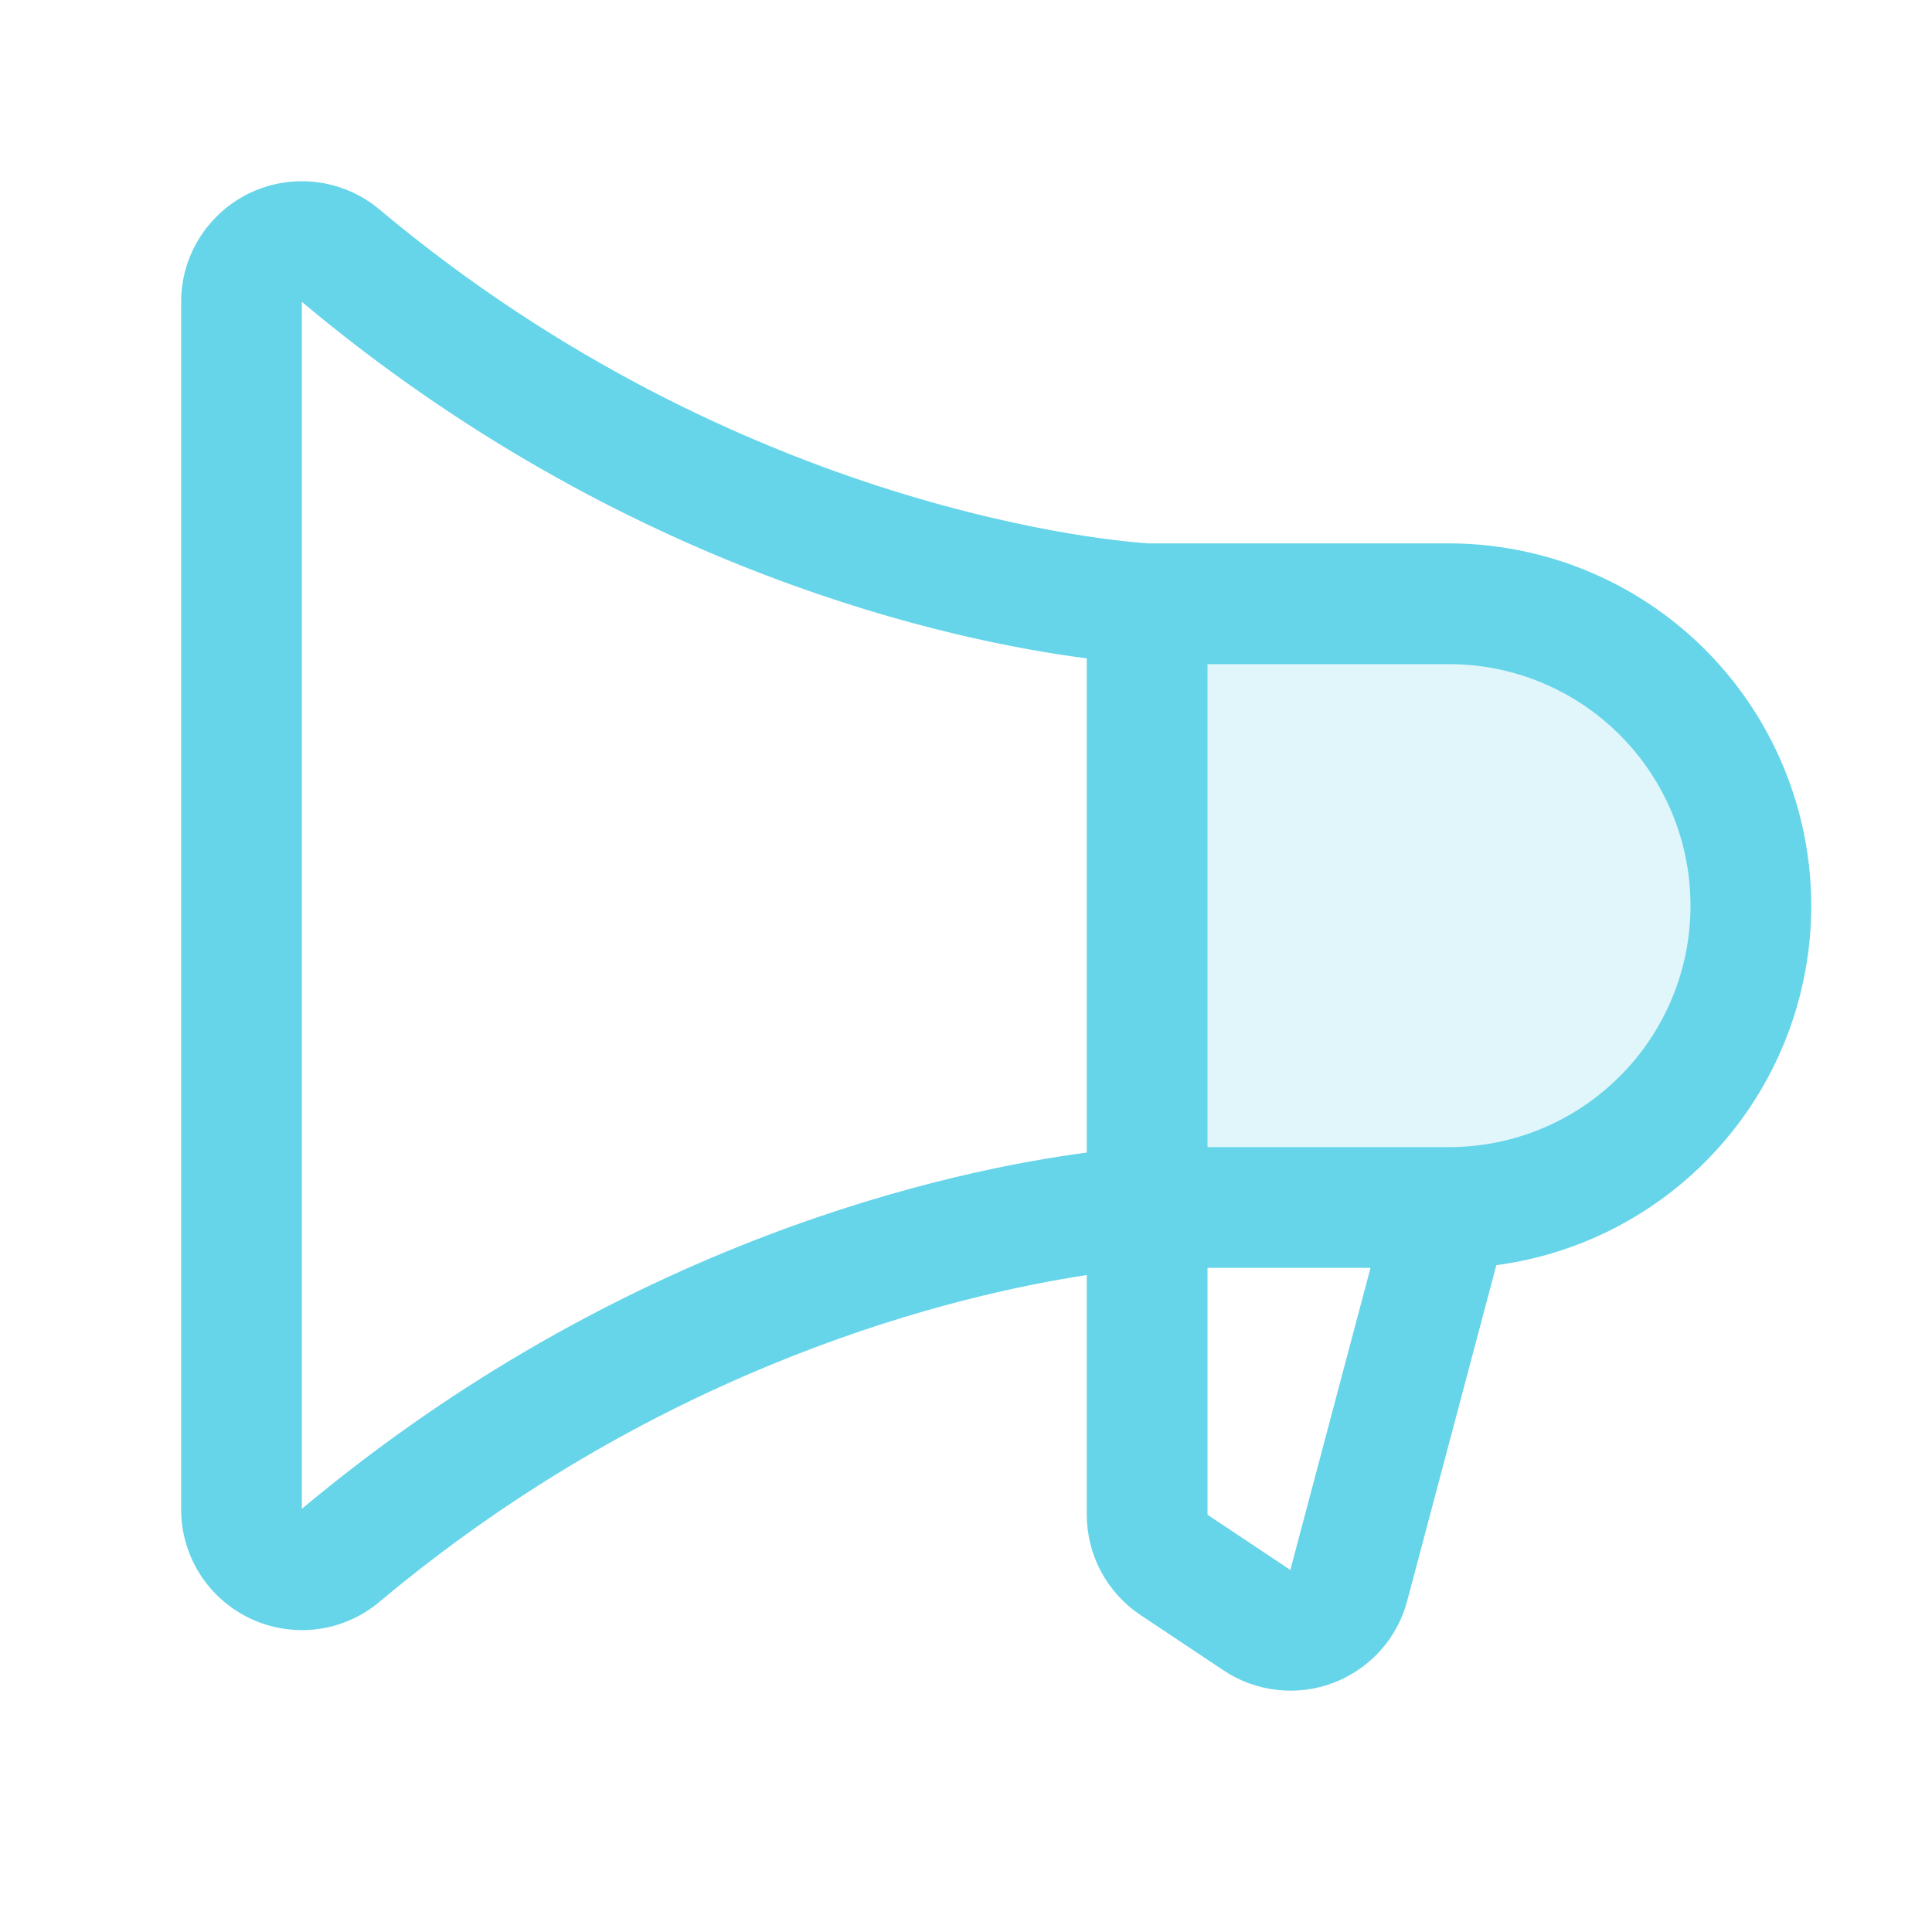 <?xml version="1.0" encoding="UTF-8"?> <svg xmlns="http://www.w3.org/2000/svg" width="32" height="32" viewBox="0 0 32 32" fill="none"><path opacity="0.2" d="M29 15C29 16.326 28.473 17.598 27.535 18.535C26.598 19.473 25.326 20 24 20H19V10H24C25.326 10 26.598 10.527 27.535 11.464C28.473 12.402 29 13.674 29 15Z" fill="#66D5E9"></path><path d="M30 15C29.998 13.409 29.366 11.884 28.241 10.759C27.116 9.634 25.591 9.002 24 9H19.025C18.661 8.979 12.322 8.533 6.286 3.47C5.995 3.225 5.639 3.069 5.262 3.019C4.885 2.969 4.501 3.028 4.156 3.188C3.811 3.349 3.519 3.605 3.314 3.926C3.109 4.247 3 4.619 3 5V25C3 25.381 3.109 25.754 3.313 26.075C3.518 26.396 3.81 26.652 4.155 26.813C4.5 26.973 4.884 27.032 5.262 26.983C5.639 26.933 5.995 26.776 6.286 26.531C11.008 22.571 15.911 21.436 18 21.119V25.084C18 25.413 18.081 25.738 18.236 26.029C18.391 26.319 18.616 26.567 18.89 26.75L20.265 27.666C20.531 27.844 20.835 27.955 21.153 27.99C21.47 28.026 21.792 27.985 22.09 27.871C22.389 27.756 22.655 27.572 22.868 27.334C23.081 27.096 23.233 26.809 23.312 26.5L24.784 20.955C26.227 20.763 27.552 20.053 28.511 18.958C29.471 17.863 30 16.456 30 15ZM5 24.991V5C10.351 9.489 15.829 10.625 18 10.905V19.09C15.831 19.375 10.355 20.509 5 24.991ZM21.375 25.991V26.005L20 25.089V21H22.7L21.375 25.991ZM24 19H20V11H24C25.061 11 26.078 11.421 26.828 12.172C27.579 12.922 28 13.939 28 15C28 16.061 27.579 17.078 26.828 17.828C26.078 18.579 25.061 19 24 19Z" fill="#66D5E9"></path></svg> 
